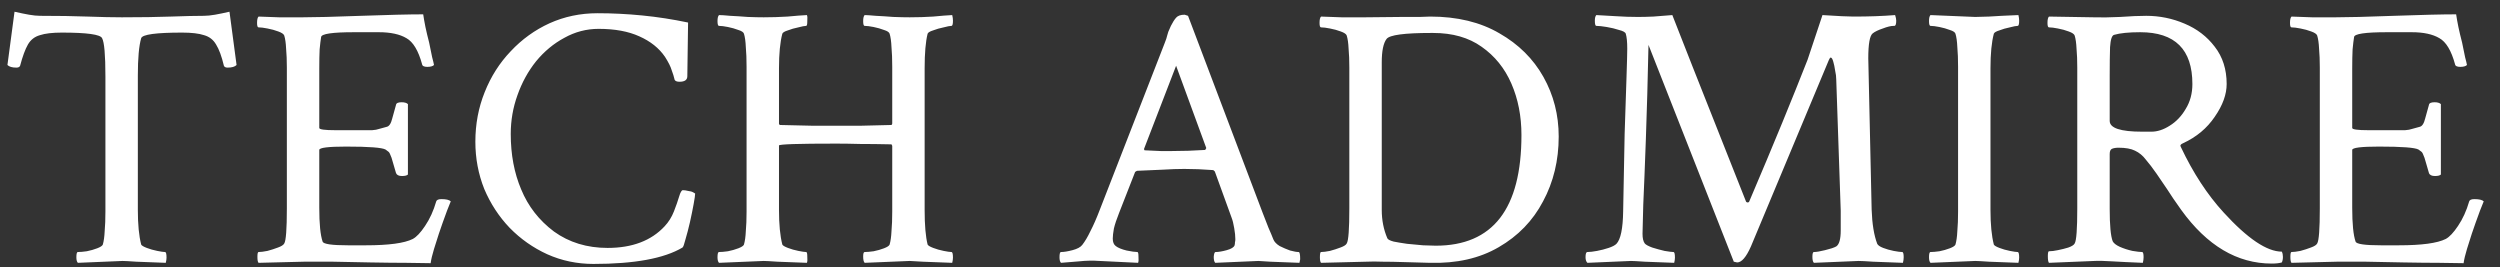 <svg width="131" height="14" viewBox="0 0 131 14" fill="none" xmlns="http://www.w3.org/2000/svg">
<rect x="0" y="0" width="131" height="14" fill="#333333" stroke="none"/>
<path d="M4.08 13.772C4.028 13.72 4.002 13.622 4.002 13.479C4.002 13.297 4.028 13.206 4.08 13.206C4.197 13.206 4.353 13.193 4.548 13.166C4.744 13.127 4.926 13.075 5.095 13.01C5.264 12.945 5.362 12.88 5.388 12.815C5.44 12.633 5.472 12.399 5.485 12.112C5.511 11.826 5.524 11.481 5.524 11.078V4.011C5.524 2.879 5.466 2.209 5.349 2C5.258 1.805 4.555 1.708 3.24 1.708C2.746 1.708 2.362 1.753 2.089 1.844C1.815 1.922 1.607 2.085 1.464 2.332C1.321 2.58 1.184 2.951 1.054 3.445C1.028 3.51 0.963 3.543 0.859 3.543C0.638 3.543 0.481 3.497 0.39 3.406L0.761 0.614C1.048 0.68 1.301 0.732 1.523 0.771C1.744 0.81 1.939 0.829 2.108 0.829C3.045 0.829 3.872 0.842 4.587 0.868C5.303 0.894 5.902 0.907 6.383 0.907C7.385 0.907 8.244 0.894 8.96 0.868C9.689 0.842 10.261 0.829 10.678 0.829C10.847 0.829 11.042 0.81 11.264 0.771C11.485 0.732 11.739 0.68 12.025 0.614L12.396 3.406C12.305 3.497 12.149 3.543 11.927 3.543C11.823 3.543 11.758 3.51 11.732 3.445C11.615 2.951 11.478 2.58 11.322 2.332C11.179 2.085 10.971 1.922 10.697 1.844C10.424 1.753 10.04 1.708 9.546 1.708C8.179 1.708 7.463 1.805 7.398 2C7.281 2.404 7.223 3.055 7.223 3.953V11C7.223 11.755 7.281 12.36 7.398 12.815C7.424 12.867 7.522 12.926 7.691 12.991C7.86 13.056 8.043 13.108 8.238 13.147C8.433 13.186 8.57 13.206 8.648 13.206C8.7 13.206 8.726 13.303 8.726 13.498C8.726 13.576 8.713 13.668 8.687 13.772C8.036 13.746 7.522 13.726 7.145 13.713C6.767 13.687 6.526 13.674 6.422 13.674L4.08 13.772ZM22.566 13.791C22.241 13.791 21.811 13.785 21.278 13.772C20.757 13.772 20.139 13.765 19.423 13.752C18.708 13.739 18.057 13.726 17.471 13.713C16.886 13.713 16.365 13.713 15.91 13.713L13.548 13.772C13.508 13.733 13.489 13.629 13.489 13.459C13.489 13.29 13.508 13.206 13.548 13.206C13.665 13.206 13.821 13.186 14.016 13.147C14.211 13.095 14.393 13.036 14.563 12.971C14.745 12.906 14.855 12.835 14.895 12.757C14.986 12.613 15.031 12.002 15.031 10.922V3.543C15.031 3.165 15.018 2.833 14.992 2.547C14.979 2.261 14.947 2.033 14.895 1.864C14.868 1.786 14.764 1.714 14.582 1.649C14.413 1.584 14.224 1.532 14.016 1.493C13.821 1.454 13.665 1.434 13.548 1.434C13.495 1.434 13.47 1.356 13.47 1.2C13.47 1.031 13.495 0.92 13.548 0.868C13.886 0.881 14.244 0.894 14.621 0.907C15.012 0.907 15.428 0.907 15.871 0.907C16.17 0.907 16.573 0.901 17.081 0.888C17.588 0.875 18.2 0.855 18.916 0.829C19.645 0.803 20.276 0.784 20.809 0.771C21.356 0.758 21.811 0.751 22.176 0.751C22.202 0.933 22.241 1.155 22.293 1.415C22.345 1.662 22.41 1.935 22.488 2.235C22.553 2.547 22.605 2.801 22.644 2.996C22.696 3.191 22.729 3.328 22.742 3.406C22.677 3.471 22.56 3.504 22.391 3.504C22.221 3.504 22.13 3.458 22.117 3.367C21.922 2.651 21.649 2.196 21.297 2C20.946 1.792 20.465 1.688 19.853 1.688H18.545C17.413 1.688 16.84 1.773 16.827 1.942C16.801 2.098 16.775 2.313 16.749 2.586C16.736 2.859 16.73 3.191 16.73 3.582V6.705C16.73 6.783 17.009 6.822 17.569 6.822H18.604C19.046 6.822 19.345 6.822 19.502 6.822C19.658 6.809 19.768 6.79 19.833 6.764C19.911 6.738 20.055 6.699 20.263 6.646C20.393 6.62 20.491 6.471 20.556 6.198C20.634 5.911 20.699 5.677 20.751 5.495C20.764 5.404 20.861 5.358 21.044 5.358C21.2 5.358 21.31 5.391 21.375 5.456V9.145C21.323 9.197 21.219 9.223 21.063 9.223C20.894 9.223 20.79 9.171 20.751 9.067C20.699 8.885 20.653 8.729 20.614 8.599C20.575 8.468 20.543 8.358 20.517 8.267C20.451 8.085 20.399 7.98 20.36 7.954C20.334 7.928 20.282 7.889 20.204 7.837C20.022 7.733 19.332 7.681 18.135 7.681C17.198 7.681 16.73 7.74 16.73 7.857V10.883C16.73 11.729 16.788 12.321 16.905 12.659C16.944 12.789 17.387 12.854 18.233 12.854H19.17C20.367 12.854 21.187 12.744 21.629 12.522C21.825 12.418 22.039 12.191 22.273 11.839C22.521 11.475 22.716 11.045 22.859 10.551C22.885 10.473 22.976 10.434 23.132 10.434C23.38 10.434 23.542 10.473 23.62 10.551C23.581 10.655 23.516 10.818 23.425 11.039C23.347 11.247 23.269 11.462 23.191 11.683C23.113 11.904 23.048 12.093 22.996 12.249C22.918 12.483 22.833 12.75 22.742 13.049C22.651 13.349 22.592 13.596 22.566 13.791ZM31.097 13.83C30.238 13.83 29.431 13.661 28.676 13.323C27.935 12.984 27.277 12.522 26.705 11.937C26.145 11.351 25.703 10.674 25.377 9.907C25.065 9.126 24.909 8.299 24.909 7.427C24.909 6.503 25.072 5.638 25.397 4.831C25.722 4.011 26.178 3.295 26.763 2.684C27.349 2.059 28.026 1.571 28.794 1.22C29.574 0.868 30.414 0.693 31.312 0.693C32.08 0.693 32.86 0.732 33.654 0.81C34.448 0.888 35.248 1.011 36.055 1.181L36.016 3.992C36.016 4.187 35.88 4.284 35.606 4.284C35.476 4.284 35.392 4.252 35.353 4.187C35.314 4.018 35.261 3.848 35.196 3.679C35.144 3.497 35.027 3.263 34.845 2.977C34.533 2.521 34.084 2.163 33.498 1.903C32.925 1.643 32.216 1.512 31.37 1.512C30.733 1.512 30.134 1.669 29.574 1.981C29.015 2.28 28.52 2.69 28.091 3.211C27.674 3.731 27.349 4.323 27.115 4.987C26.88 5.638 26.763 6.315 26.763 7.017C26.763 8.098 26.945 9.067 27.31 9.926C27.674 10.811 28.247 11.546 29.028 12.132C29.822 12.704 30.759 12.991 31.839 12.991C33.127 12.991 34.123 12.613 34.825 11.859C35.034 11.637 35.196 11.377 35.314 11.078C35.431 10.778 35.522 10.518 35.587 10.297C35.652 10.076 35.717 9.965 35.782 9.965C35.86 9.965 35.951 9.978 36.055 10.004C36.172 10.017 36.264 10.043 36.329 10.082L36.426 10.141C36.426 10.219 36.4 10.401 36.348 10.687C36.296 10.974 36.231 11.293 36.153 11.644C36.075 11.982 35.997 12.282 35.919 12.542C35.854 12.802 35.802 12.945 35.763 12.971C34.8 13.544 33.244 13.83 31.097 13.83ZM37.676 13.772C37.624 13.72 37.597 13.622 37.597 13.479C37.597 13.297 37.624 13.206 37.676 13.206C37.793 13.206 37.949 13.193 38.144 13.166C38.339 13.127 38.522 13.075 38.691 13.01C38.86 12.945 38.958 12.88 38.983 12.815C39.036 12.633 39.068 12.399 39.081 12.112C39.107 11.826 39.12 11.481 39.12 11.078V3.504C39.12 3.1 39.107 2.755 39.081 2.469C39.068 2.17 39.036 1.935 38.983 1.766C38.958 1.688 38.86 1.623 38.691 1.571C38.522 1.506 38.339 1.454 38.144 1.415C37.949 1.376 37.793 1.356 37.676 1.356C37.624 1.356 37.597 1.272 37.597 1.103C37.597 0.946 37.624 0.842 37.676 0.79C37.793 0.79 37.988 0.803 38.261 0.829C38.548 0.842 38.853 0.862 39.179 0.888C39.504 0.901 39.784 0.907 40.018 0.907C40.435 0.907 40.851 0.894 41.267 0.868C41.684 0.829 42.022 0.803 42.283 0.79C42.309 0.842 42.315 0.953 42.302 1.122C42.302 1.278 42.283 1.356 42.243 1.356C42.166 1.356 42.029 1.382 41.834 1.434C41.638 1.473 41.456 1.525 41.287 1.591C41.118 1.643 41.02 1.701 40.994 1.766C40.877 2.209 40.819 2.814 40.819 3.582V6.49L40.858 6.549C41.495 6.562 42.061 6.575 42.556 6.588C43.05 6.588 43.473 6.588 43.825 6.588C44.202 6.588 44.632 6.588 45.113 6.588C45.595 6.575 46.128 6.562 46.714 6.549C46.74 6.523 46.753 6.497 46.753 6.471V3.504C46.753 3.1 46.74 2.755 46.714 2.469C46.701 2.17 46.668 1.935 46.616 1.766C46.59 1.688 46.493 1.623 46.323 1.571C46.154 1.506 45.972 1.454 45.777 1.415C45.582 1.376 45.425 1.356 45.308 1.356C45.256 1.356 45.23 1.272 45.23 1.103C45.23 0.946 45.256 0.842 45.308 0.79C45.413 0.79 45.608 0.803 45.894 0.829C46.18 0.842 46.486 0.862 46.812 0.888C47.15 0.901 47.436 0.907 47.67 0.907C48.087 0.907 48.497 0.894 48.9 0.868C49.304 0.829 49.636 0.803 49.896 0.79C49.922 0.894 49.935 0.992 49.935 1.083C49.935 1.265 49.909 1.356 49.857 1.356C49.779 1.356 49.642 1.382 49.447 1.434C49.252 1.473 49.069 1.525 48.9 1.591C48.731 1.643 48.633 1.701 48.607 1.766C48.555 1.974 48.516 2.228 48.49 2.528C48.464 2.827 48.451 3.178 48.451 3.582V11C48.451 11.403 48.464 11.755 48.49 12.054C48.516 12.353 48.555 12.607 48.607 12.815C48.633 12.867 48.731 12.926 48.9 12.991C49.069 13.056 49.252 13.108 49.447 13.147C49.642 13.186 49.779 13.206 49.857 13.206C49.909 13.206 49.935 13.303 49.935 13.498C49.935 13.576 49.922 13.668 49.896 13.772C49.245 13.746 48.731 13.726 48.354 13.713C47.989 13.687 47.761 13.674 47.67 13.674L45.308 13.772C45.256 13.72 45.23 13.609 45.23 13.44C45.23 13.284 45.256 13.206 45.308 13.206C45.425 13.206 45.582 13.193 45.777 13.166C45.972 13.127 46.154 13.075 46.323 13.01C46.493 12.945 46.59 12.88 46.616 12.815C46.668 12.633 46.701 12.399 46.714 12.112C46.74 11.826 46.753 11.481 46.753 11.078V7.642L46.714 7.564C46.102 7.551 45.556 7.544 45.074 7.544C44.593 7.531 44.176 7.525 43.825 7.525C41.821 7.525 40.819 7.557 40.819 7.623V11C40.819 11.755 40.877 12.36 40.994 12.815C41.02 12.867 41.118 12.926 41.287 12.991C41.456 13.056 41.638 13.108 41.834 13.147C42.029 13.186 42.166 13.206 42.243 13.206C42.283 13.206 42.302 13.284 42.302 13.44C42.315 13.596 42.309 13.707 42.283 13.772C41.632 13.746 41.118 13.726 40.74 13.713C40.363 13.687 40.122 13.674 40.018 13.674L37.676 13.772ZM55.596 13.772C55.544 13.72 55.518 13.622 55.518 13.479C55.518 13.297 55.544 13.206 55.596 13.206C55.752 13.206 55.954 13.173 56.201 13.108C56.448 13.043 56.618 12.952 56.709 12.835C56.852 12.652 56.995 12.412 57.138 12.112C57.294 11.813 57.457 11.442 57.626 11L61.023 2.274C61.101 2.079 61.147 1.942 61.16 1.864C61.185 1.786 61.205 1.721 61.218 1.669C61.244 1.604 61.29 1.499 61.355 1.356C61.446 1.174 61.537 1.031 61.628 0.927C61.719 0.823 61.869 0.771 62.077 0.771L62.253 0.829L66.157 11.136C66.274 11.436 66.378 11.703 66.469 11.937C66.573 12.171 66.658 12.373 66.723 12.542C66.775 12.672 66.886 12.789 67.055 12.893C67.237 12.984 67.419 13.062 67.601 13.127C67.797 13.18 67.946 13.206 68.05 13.206C68.103 13.206 68.129 13.329 68.129 13.576C68.129 13.602 68.122 13.635 68.109 13.674C68.109 13.7 68.103 13.733 68.09 13.772C67.439 13.746 66.931 13.726 66.567 13.713C66.215 13.687 66.007 13.674 65.942 13.674L63.678 13.772C63.626 13.72 63.6 13.616 63.6 13.459C63.613 13.29 63.645 13.206 63.697 13.206C63.853 13.206 64.049 13.173 64.283 13.108C64.517 13.043 64.654 12.958 64.693 12.854C64.706 12.802 64.712 12.75 64.712 12.698C64.725 12.646 64.732 12.594 64.732 12.542C64.732 12.373 64.712 12.178 64.673 11.956C64.634 11.722 64.589 11.54 64.537 11.41L63.658 8.989C63.619 8.937 63.58 8.911 63.541 8.911C63.033 8.872 62.539 8.852 62.057 8.852C61.719 8.852 61.342 8.865 60.925 8.891C60.522 8.904 60.073 8.924 59.578 8.95L59.481 9.009L58.641 11.156C58.511 11.481 58.42 11.755 58.368 11.976C58.329 12.197 58.309 12.373 58.309 12.503C58.309 12.685 58.361 12.815 58.466 12.893C58.583 12.984 58.771 13.062 59.032 13.127C59.292 13.18 59.481 13.206 59.598 13.206C59.637 13.206 59.656 13.284 59.656 13.44C59.669 13.596 59.663 13.707 59.637 13.772L57.626 13.674C57.262 13.648 56.904 13.655 56.553 13.694C56.214 13.72 55.895 13.746 55.596 13.772ZM61.374 7.915C61.96 7.915 62.552 7.896 63.151 7.857L63.209 7.759L61.628 3.445L59.949 7.798C59.949 7.85 59.962 7.876 59.988 7.876C60.327 7.889 60.606 7.902 60.828 7.915C61.062 7.915 61.244 7.915 61.374 7.915ZM69.222 13.772C69.183 13.733 69.163 13.635 69.163 13.479C69.163 13.297 69.183 13.206 69.222 13.206C69.339 13.206 69.495 13.186 69.69 13.147C69.885 13.095 70.068 13.036 70.237 12.971C70.419 12.906 70.53 12.835 70.569 12.757C70.66 12.613 70.705 12.002 70.705 10.922V3.543C70.705 3.165 70.692 2.833 70.666 2.547C70.653 2.261 70.621 2.033 70.569 1.864C70.543 1.786 70.439 1.714 70.256 1.649C70.087 1.584 69.898 1.532 69.69 1.493C69.495 1.454 69.339 1.434 69.222 1.434C69.17 1.434 69.144 1.356 69.144 1.2C69.144 1.031 69.17 0.92 69.222 0.868C69.56 0.881 69.918 0.894 70.295 0.907C70.686 0.907 71.102 0.907 71.545 0.907L73.438 0.888C73.816 0.888 74.128 0.888 74.375 0.888C74.623 0.875 74.811 0.868 74.941 0.868C76.36 0.868 77.57 1.161 78.572 1.747C79.574 2.319 80.342 3.081 80.876 4.031C81.409 4.981 81.676 6.022 81.676 7.154C81.676 8.403 81.403 9.536 80.856 10.551C80.323 11.566 79.548 12.366 78.533 12.952C77.531 13.537 76.327 13.811 74.922 13.772L73.536 13.733C73.145 13.72 72.787 13.713 72.462 13.713C72.137 13.7 71.844 13.7 71.584 13.713L69.222 13.772ZM75.234 12.874C78.227 12.874 79.724 10.941 79.724 7.076C79.724 6.087 79.548 5.189 79.197 4.382C78.846 3.575 78.325 2.931 77.635 2.449C76.959 1.968 76.113 1.727 75.097 1.727H75C73.594 1.727 72.814 1.831 72.657 2.04C72.488 2.261 72.404 2.671 72.404 3.269V11C72.404 11.533 72.501 12.028 72.696 12.483C72.722 12.548 72.833 12.607 73.028 12.659C73.224 12.698 73.458 12.737 73.731 12.776C74.017 12.802 74.297 12.828 74.57 12.854C74.844 12.867 75.065 12.874 75.234 12.874ZM83.179 13.772C83.114 13.707 83.082 13.609 83.082 13.479C83.082 13.297 83.114 13.206 83.179 13.206C83.309 13.206 83.479 13.186 83.687 13.147C83.895 13.108 84.097 13.056 84.292 12.991C84.487 12.926 84.624 12.854 84.702 12.776C84.923 12.542 85.04 11.976 85.053 11.078C85.079 9.568 85.105 8.215 85.131 7.017C85.17 5.807 85.203 4.818 85.229 4.05C85.255 3.269 85.268 2.768 85.268 2.547C85.268 2.196 85.242 1.935 85.19 1.766C85.164 1.688 85.047 1.623 84.839 1.571C84.643 1.506 84.429 1.454 84.194 1.415C83.96 1.376 83.778 1.356 83.648 1.356C83.596 1.356 83.57 1.265 83.57 1.083C83.57 0.94 83.596 0.842 83.648 0.79C83.96 0.803 84.305 0.823 84.682 0.849C85.06 0.875 85.444 0.888 85.834 0.888C86.081 0.888 86.348 0.881 86.635 0.868C86.934 0.842 87.266 0.816 87.63 0.79C87.734 1.076 89.023 4.337 91.495 10.57C91.521 10.596 91.547 10.609 91.573 10.609C91.625 10.609 91.658 10.583 91.671 10.531C92.309 9.035 92.881 7.668 93.389 6.432C93.896 5.195 94.339 4.096 94.716 3.133L95.497 0.79C95.913 0.816 96.252 0.836 96.512 0.849C96.785 0.862 96.987 0.868 97.117 0.868C97.521 0.868 97.905 0.862 98.269 0.849C98.633 0.836 98.978 0.816 99.304 0.79C99.343 0.907 99.362 1.005 99.362 1.083C99.362 1.265 99.33 1.356 99.265 1.356H99.226C99.082 1.356 98.894 1.402 98.659 1.493C98.425 1.571 98.249 1.656 98.132 1.747C97.976 1.864 97.898 2.3 97.898 3.055L98.074 10.98C98.1 11.735 98.198 12.334 98.367 12.776C98.406 12.854 98.51 12.926 98.679 12.991C98.848 13.056 99.03 13.108 99.226 13.147C99.434 13.186 99.584 13.206 99.675 13.206C99.727 13.206 99.753 13.297 99.753 13.479C99.753 13.57 99.74 13.668 99.714 13.772C99.063 13.746 98.542 13.726 98.152 13.713C97.775 13.687 97.521 13.674 97.391 13.674L95.048 13.772C94.996 13.72 94.97 13.616 94.97 13.459C94.97 13.29 94.996 13.206 95.048 13.206C95.178 13.206 95.373 13.173 95.634 13.108C95.907 13.043 96.102 12.978 96.219 12.913C96.376 12.809 96.454 12.529 96.454 12.073V11.039L96.219 4.167C96.219 4.024 96.2 3.868 96.161 3.699C96.135 3.517 96.102 3.36 96.063 3.23C96.024 3.087 95.979 3.016 95.927 3.016C95.9 3.016 95.868 3.061 95.829 3.152L91.749 12.913C91.502 13.472 91.261 13.752 91.027 13.752C91.014 13.752 90.955 13.739 90.851 13.713L86.381 2.352C86.342 4.187 86.296 5.827 86.244 7.271C86.192 8.703 86.147 9.854 86.107 10.726C86.081 11.598 86.068 12.106 86.068 12.249C86.068 12.483 86.107 12.652 86.186 12.757C86.238 12.822 86.368 12.893 86.576 12.971C86.784 13.036 86.999 13.095 87.22 13.147C87.454 13.186 87.611 13.206 87.689 13.206C87.741 13.206 87.767 13.303 87.767 13.498C87.767 13.576 87.754 13.668 87.728 13.772C87.077 13.746 86.563 13.726 86.186 13.713C85.808 13.687 85.567 13.674 85.463 13.674L83.179 13.772ZM101.158 13.772C101.106 13.72 101.08 13.622 101.08 13.479C101.08 13.297 101.106 13.206 101.158 13.206C101.275 13.206 101.431 13.193 101.627 13.166C101.822 13.127 102.004 13.075 102.173 13.01C102.342 12.945 102.44 12.88 102.466 12.815C102.518 12.633 102.551 12.399 102.564 12.112C102.59 11.826 102.603 11.481 102.603 11.078V3.504C102.603 3.1 102.59 2.755 102.564 2.469C102.551 2.17 102.518 1.935 102.466 1.766C102.44 1.688 102.342 1.623 102.173 1.571C102.004 1.506 101.822 1.454 101.627 1.415C101.431 1.376 101.275 1.356 101.158 1.356C101.106 1.356 101.08 1.272 101.08 1.103C101.08 0.946 101.106 0.842 101.158 0.79L103.501 0.888C103.605 0.888 103.846 0.881 104.223 0.868C104.6 0.842 105.114 0.816 105.765 0.79C105.791 0.894 105.804 0.992 105.804 1.083C105.804 1.265 105.778 1.356 105.726 1.356C105.648 1.356 105.511 1.382 105.316 1.434C105.121 1.473 104.939 1.525 104.77 1.591C104.6 1.643 104.503 1.701 104.477 1.766C104.36 2.209 104.301 2.814 104.301 3.582V11C104.301 11.755 104.36 12.36 104.477 12.815C104.503 12.867 104.6 12.926 104.77 12.991C104.939 13.056 105.121 13.108 105.316 13.147C105.511 13.186 105.648 13.206 105.726 13.206C105.778 13.206 105.804 13.303 105.804 13.498C105.804 13.576 105.791 13.668 105.765 13.772C105.114 13.746 104.6 13.726 104.223 13.713C103.846 13.687 103.605 13.674 103.501 13.674L101.158 13.772ZM119.039 13.811C117.231 13.811 115.649 12.874 114.296 11C114.192 10.857 114.055 10.661 113.886 10.414C113.73 10.167 113.437 9.731 113.007 9.106C112.799 8.807 112.611 8.56 112.441 8.364C112.285 8.156 112.096 8 111.875 7.896C111.667 7.792 111.381 7.74 111.016 7.74C110.873 7.74 110.756 7.759 110.665 7.798C110.587 7.837 110.548 7.928 110.548 8.072V10.941C110.548 11.8 110.6 12.366 110.704 12.639C110.756 12.744 110.88 12.841 111.075 12.932C111.283 13.023 111.504 13.095 111.739 13.147C111.973 13.186 112.142 13.206 112.246 13.206C112.298 13.206 112.324 13.297 112.324 13.479C112.324 13.57 112.311 13.668 112.285 13.772C111.634 13.746 111.094 13.72 110.665 13.694C110.248 13.668 109.943 13.661 109.747 13.674L107.366 13.772C107.327 13.733 107.307 13.616 107.307 13.42C107.307 13.251 107.327 13.166 107.366 13.166C107.496 13.166 107.652 13.147 107.834 13.108C108.03 13.069 108.212 13.023 108.381 12.971C108.563 12.906 108.674 12.835 108.713 12.757C108.804 12.613 108.849 12.002 108.849 10.922V3.543C108.849 3.165 108.836 2.833 108.81 2.547C108.797 2.261 108.765 2.033 108.713 1.864C108.687 1.786 108.583 1.714 108.4 1.649C108.231 1.584 108.043 1.532 107.834 1.493C107.639 1.454 107.483 1.434 107.366 1.434C107.314 1.434 107.288 1.356 107.288 1.2C107.288 1.031 107.314 0.92 107.366 0.868L109.708 0.907C110.086 0.92 110.548 0.914 111.094 0.888C111.641 0.849 112.096 0.829 112.461 0.829C113.164 0.829 113.834 0.966 114.472 1.239C115.122 1.512 115.649 1.916 116.053 2.449C116.469 2.983 116.677 3.634 116.677 4.402C116.677 4.948 116.469 5.521 116.053 6.119C115.649 6.718 115.096 7.18 114.393 7.505C114.263 7.557 114.224 7.623 114.276 7.701C114.914 9.054 115.662 10.199 116.521 11.136C117.771 12.503 118.786 13.186 119.567 13.186C119.606 13.264 119.625 13.355 119.625 13.459C119.625 13.576 119.606 13.674 119.567 13.752C119.436 13.791 119.261 13.811 119.039 13.811ZM112.246 6.9H112.734C113.047 6.9 113.365 6.796 113.691 6.588C114.029 6.38 114.309 6.087 114.53 5.709C114.764 5.332 114.881 4.896 114.881 4.402C114.881 2.593 113.971 1.688 112.149 1.688C111.55 1.688 111.094 1.734 110.782 1.825C110.665 1.851 110.593 2.066 110.567 2.469C110.554 2.859 110.548 3.36 110.548 3.972V6.334C110.548 6.712 111.114 6.9 112.246 6.9ZM129.093 13.791C128.767 13.791 128.338 13.785 127.804 13.772C127.284 13.772 126.666 13.765 125.95 13.752C125.234 13.739 124.583 13.726 123.998 13.713C123.412 13.713 122.892 13.713 122.436 13.713L120.074 13.772C120.035 13.733 120.016 13.629 120.016 13.459C120.016 13.29 120.035 13.206 120.074 13.206C120.191 13.206 120.347 13.186 120.543 13.147C120.738 13.095 120.92 13.036 121.089 12.971C121.271 12.906 121.382 12.835 121.421 12.757C121.512 12.613 121.558 12.002 121.558 10.922V3.543C121.558 3.165 121.545 2.833 121.519 2.547C121.506 2.261 121.473 2.033 121.421 1.864C121.395 1.786 121.291 1.714 121.109 1.649C120.94 1.584 120.751 1.532 120.543 1.493C120.347 1.454 120.191 1.434 120.074 1.434C120.022 1.434 119.996 1.356 119.996 1.2C119.996 1.031 120.022 0.92 120.074 0.868C120.412 0.881 120.77 0.894 121.148 0.907C121.538 0.907 121.955 0.907 122.397 0.907C122.696 0.907 123.1 0.901 123.607 0.888C124.115 0.875 124.727 0.855 125.442 0.829C126.171 0.803 126.802 0.784 127.336 0.771C127.883 0.758 128.338 0.751 128.702 0.751C128.728 0.933 128.767 1.155 128.82 1.415C128.872 1.662 128.937 1.935 129.015 2.235C129.08 2.547 129.132 2.801 129.171 2.996C129.223 3.191 129.256 3.328 129.269 3.406C129.203 3.471 129.086 3.504 128.917 3.504C128.748 3.504 128.657 3.458 128.644 3.367C128.449 2.651 128.175 2.196 127.824 2C127.473 1.792 126.991 1.688 126.379 1.688H125.072C123.939 1.688 123.367 1.773 123.354 1.942C123.328 2.098 123.302 2.313 123.276 2.586C123.263 2.859 123.256 3.191 123.256 3.582V6.705C123.256 6.783 123.536 6.822 124.095 6.822H125.13C125.573 6.822 125.872 6.822 126.028 6.822C126.184 6.809 126.295 6.79 126.36 6.764C126.438 6.738 126.581 6.699 126.789 6.646C126.919 6.62 127.017 6.471 127.082 6.198C127.16 5.911 127.225 5.677 127.277 5.495C127.29 5.404 127.388 5.358 127.57 5.358C127.726 5.358 127.837 5.391 127.902 5.456V9.145C127.85 9.197 127.746 9.223 127.59 9.223C127.421 9.223 127.316 9.171 127.277 9.067C127.225 8.885 127.18 8.729 127.141 8.599C127.102 8.468 127.069 8.358 127.043 8.267C126.978 8.085 126.926 7.98 126.887 7.954C126.861 7.928 126.809 7.889 126.731 7.837C126.549 7.733 125.859 7.681 124.662 7.681C123.725 7.681 123.256 7.74 123.256 7.857V10.883C123.256 11.729 123.315 12.321 123.432 12.659C123.471 12.789 123.913 12.854 124.759 12.854H125.696C126.893 12.854 127.713 12.744 128.156 12.522C128.351 12.418 128.566 12.191 128.8 11.839C129.047 11.475 129.243 11.045 129.386 10.551C129.412 10.473 129.503 10.434 129.659 10.434C129.906 10.434 130.069 10.473 130.147 10.551C130.108 10.655 130.043 10.818 129.952 11.039C129.874 11.247 129.796 11.462 129.718 11.683C129.639 11.904 129.574 12.093 129.522 12.249C129.444 12.483 129.36 12.75 129.269 13.049C129.177 13.349 129.119 13.596 129.093 13.791Z" fill="white"/>
</svg>

